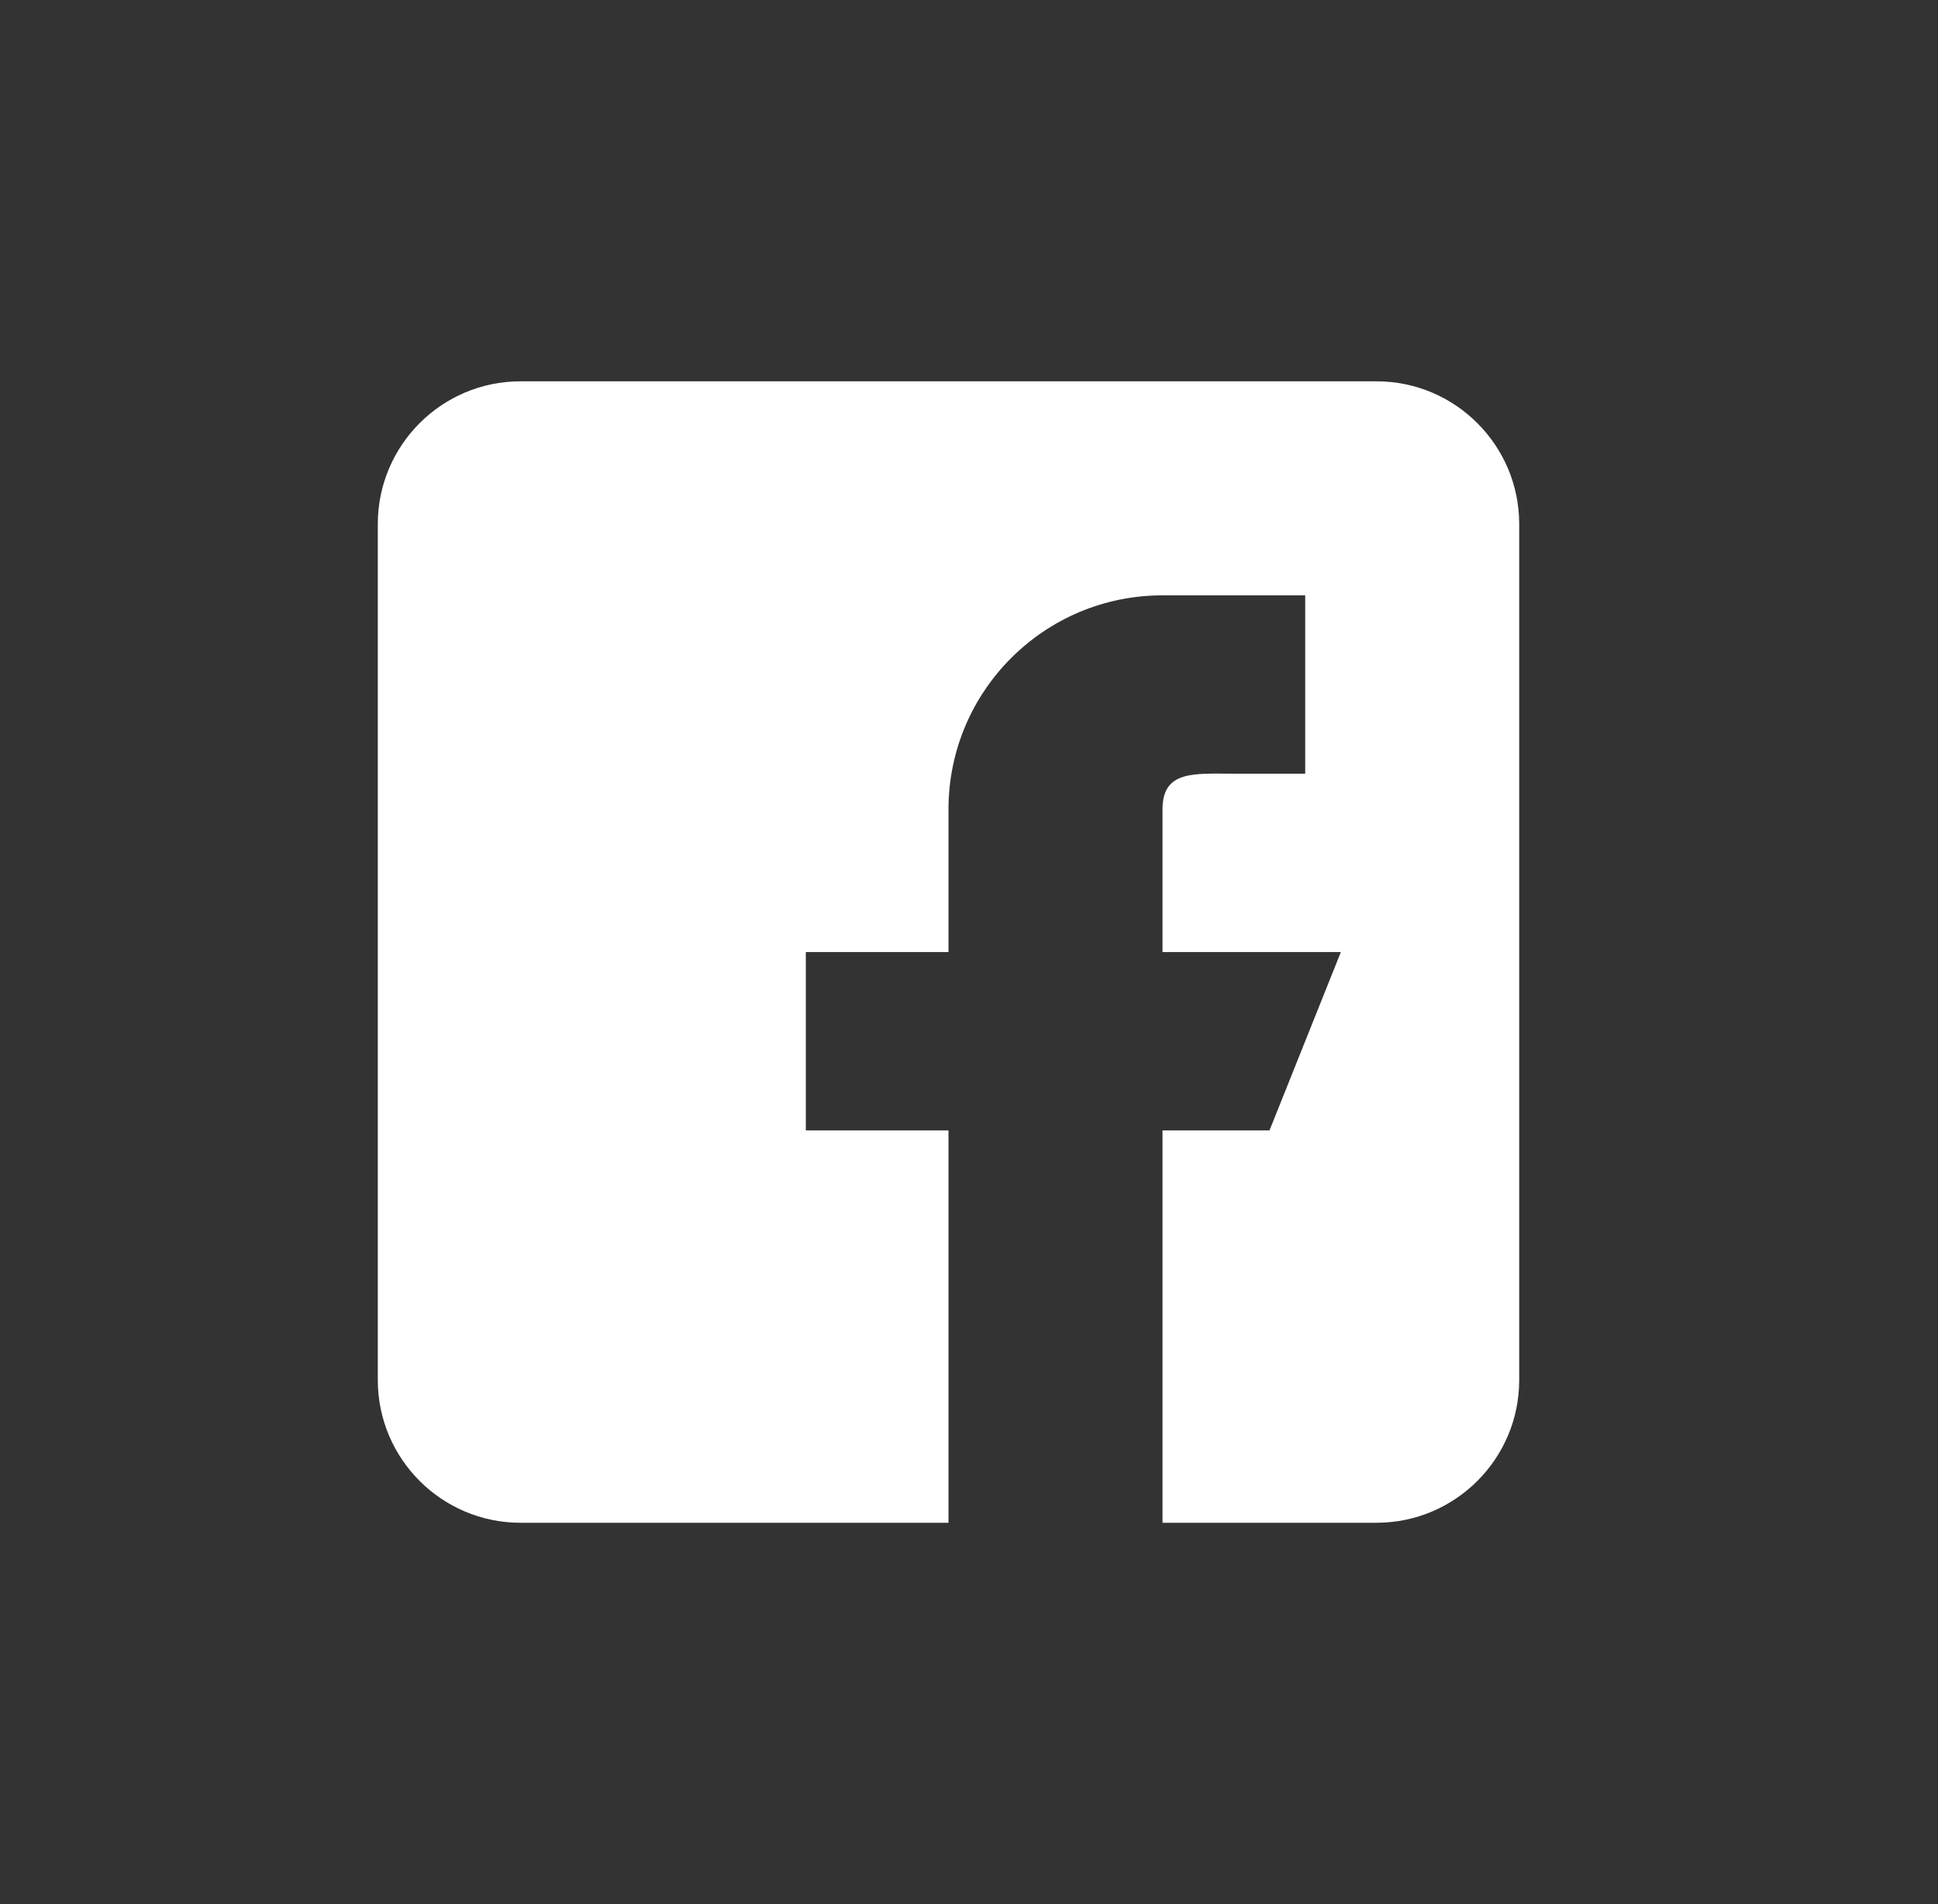 <?xml version="1.0" encoding="utf-8"?>
<!-- Generator: Adobe Illustrator 16.0.3, SVG Export Plug-In . SVG Version: 6.00 Build 0)  -->
<svg version="1.2" baseProfile="tiny" id="Ebene_1" xmlns="http://www.w3.org/2000/svg" xmlns:xlink="http://www.w3.org/1999/xlink"
	 x="0px" y="0px" width="120.151px" height="118.041px" viewBox="0 0 120.151 118.041" xml:space="preserve">
<rect x="0" y="0" width="120.151" height="118.041" fill="#333333" stroke="none"/>
<path fill="#FFFFFF" d="M85.341,23.639H32.268c-4.878,0-8.845,3.968-8.845,8.846v53.072c0,4.878,3.967,8.845,8.845,8.845h26.536
	V70.077h-8.845V59.021h8.845v-8.846c0-7.328,5.939-13.267,13.268-13.267h8.847v11.056h-4.424c-2.44,0-4.423-0.23-4.423,2.211v8.846
	h11.058l-4.424,11.057h-6.634v24.324h13.27c4.878,0,8.845-3.967,8.845-8.845V32.485C94.186,27.607,90.219,23.639,85.341,23.639"/>
</svg>
